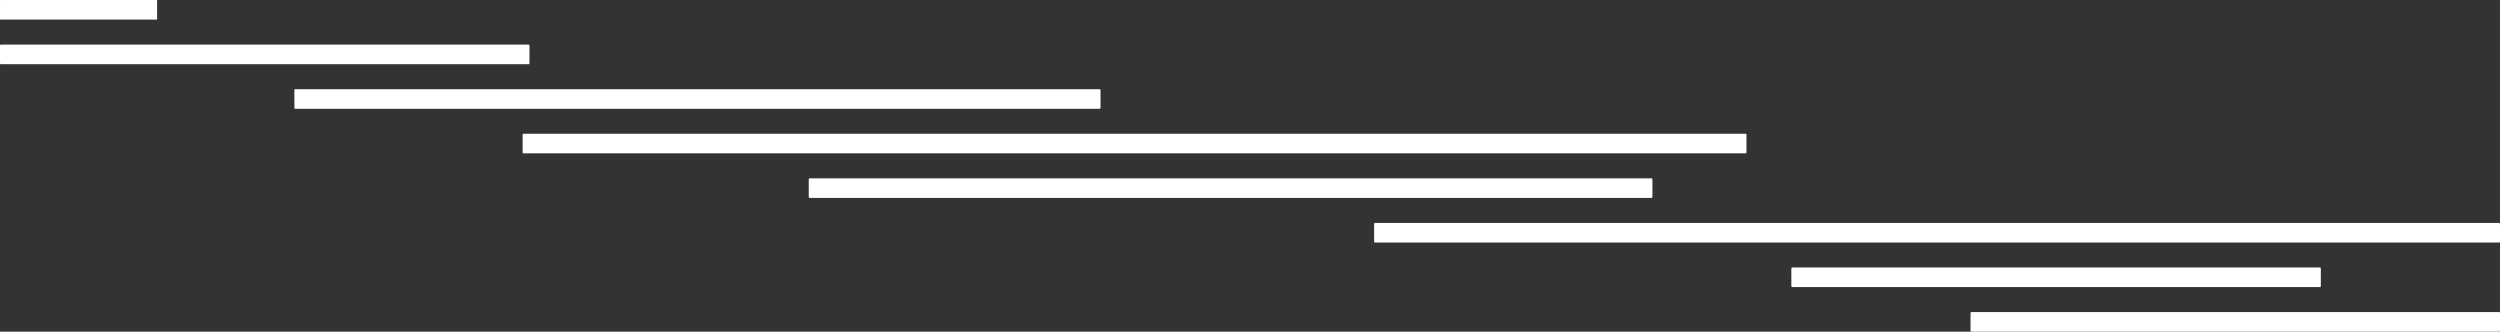 <svg width="2073" height="275" viewBox="0 0 2073 275" fill="none" xmlns="http://www.w3.org/2000/svg">
<rect x="0" y="0" width="2073" height="275" fill="#333333" stroke="none"/>
<g clip-path="url(#clip0)">
<path d="M244.512 90.194C244.292 89.938 244.109 89.573 244.109 89.135V75.003C244.109 74.565 244.292 74.2 244.512 73.944H912.159C912.378 74.2 912.561 74.565 912.561 75.003V89.135C912.561 89.573 912.378 89.938 912.159 90.194H244.512Z" fill="white"/>
<path d="M433.773 127.148C433.554 126.892 433.371 126.527 433.371 126.089V111.957C433.371 111.519 433.554 111.154 433.773 110.898H1447.77C1447.99 111.154 1448.17 111.519 1448.17 111.957V126.089C1448.17 126.527 1447.99 126.892 1447.77 127.148H433.773Z" fill="white"/>
<path d="M671.012 164.138C670.792 163.883 670.609 163.517 670.609 163.079V148.948C670.609 148.509 670.792 148.144 671.012 147.889H1369.78C1369.99 148.144 1370.18 148.509 1370.18 148.948V163.079C1370.18 163.517 1369.99 163.883 1369.78 164.138H671.012Z" fill="white"/>
<path d="M1139.82 201.092C1139.6 200.837 1139.41 200.471 1139.41 200.033V185.902C1139.41 185.464 1139.6 185.098 1139.82 184.843H2072.6C2072.82 185.098 2073 185.464 2073 185.902V200.033C2073 200.471 2072.82 200.837 2072.6 201.092H1139.82Z" fill="white"/>
<path d="M1485.8 238.046C1485.58 237.791 1485.39 237.426 1485.39 236.987V222.856C1485.39 222.418 1485.58 222.052 1485.8 221.797H1924.03C1924.25 222.052 1924.43 222.418 1924.43 222.856V236.987C1924.43 237.426 1924.25 237.791 1924.03 238.046H1485.8Z" fill="white"/>
<path d="M1634.36 274.999C1634.14 274.744 1633.96 274.379 1633.96 273.94V259.809C1633.96 259.371 1634.14 259.006 1634.36 258.75H2072.6C2072.82 259.006 2073 259.371 2073 259.809V273.94C2073 274.379 2072.82 274.744 2072.6 274.999H1634.36Z" fill="white"/>
<path d="M0.402 53.24C0.183 52.984 0 52.619 0 52.181V38.049C0 37.611 0.183 37.246 0.402 36.99H438.638C438.857 37.246 439.04 37.611 439.04 38.049V52.181C439.04 52.619 438.857 52.984 438.638 53.24H0.402Z" fill="white"/>
<path d="M0.11 16.286C0.073 16.03 0 15.665 0 15.191V1.059C0 0.621 0.073 0.256 0.11 0H130.173C130.246 0.256 130.282 0.621 130.282 1.059V15.191C130.282 15.629 130.209 15.994 130.173 16.25H0.11V16.286Z" fill="white"/>
</g>
<defs>
<clipPath id="clip0">
<rect width="2073" height="275" fill="white"/>
</clipPath>
</defs>
</svg>
